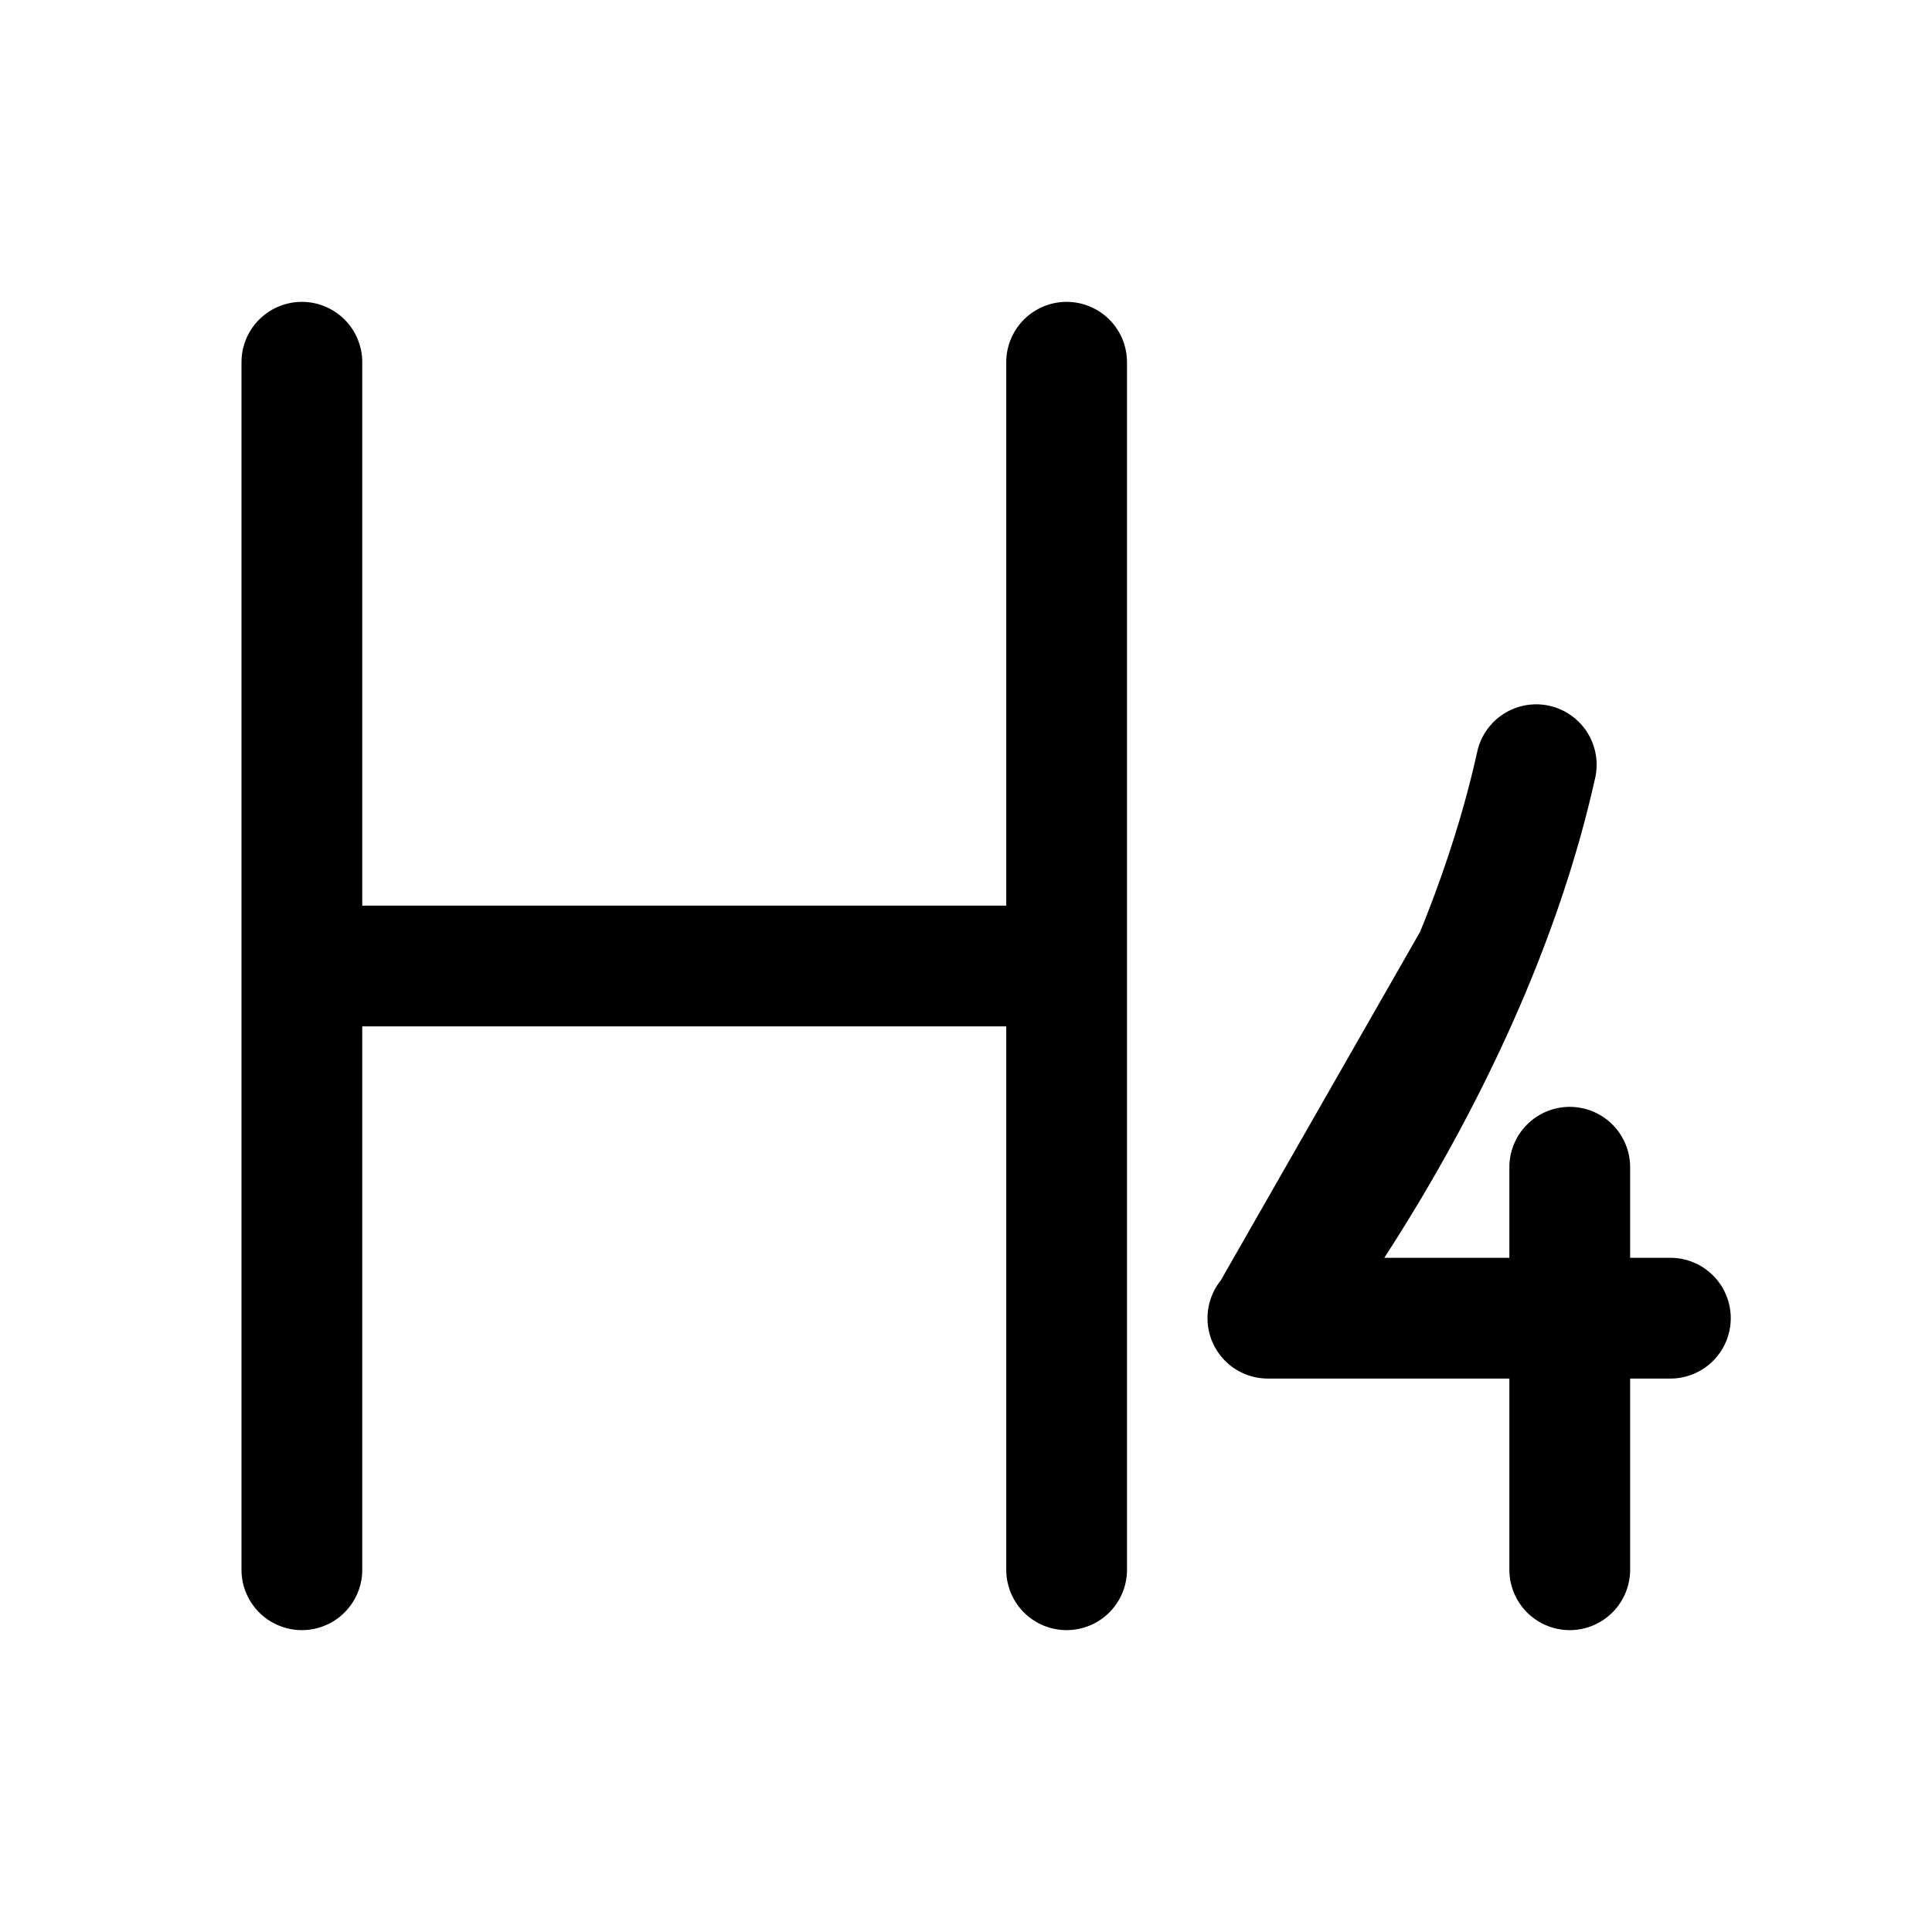 <svg width="24" height="24" fill="currentColor" viewBox="0 0 24 24" xmlns="http://www.w3.org/2000/svg"><path fill-rule="evenodd" d="M3.75 3.75a.75.75 0 0 1 .75.75v6.75h8V4.5a.75.75 0 0 1 1.5 0v15a.75.75 0 0 1-1.5 0v-6.75h-8v6.75a.75.75 0 0 1-1.5 0v-15a.75.75 0 0 1 .75-.75"/><path d="M19.816 9.663a.75.75 0 0 0-1.465-.326c-.173.78-.423 1.534-.71 2.238l-2.477 4.332a.75.75 0 0 0 .586 1.218h3V19.5a.75.75 0 0 0 1.5 0v-2.375h.5a.75.75 0 0 0 0-1.5h-.5V14.5a.75.75 0 0 0-1.5 0v1.125h-1.554c.172-.265.36-.568.556-.903.75-1.287 1.624-3.08 2.064-5.06"/></svg>